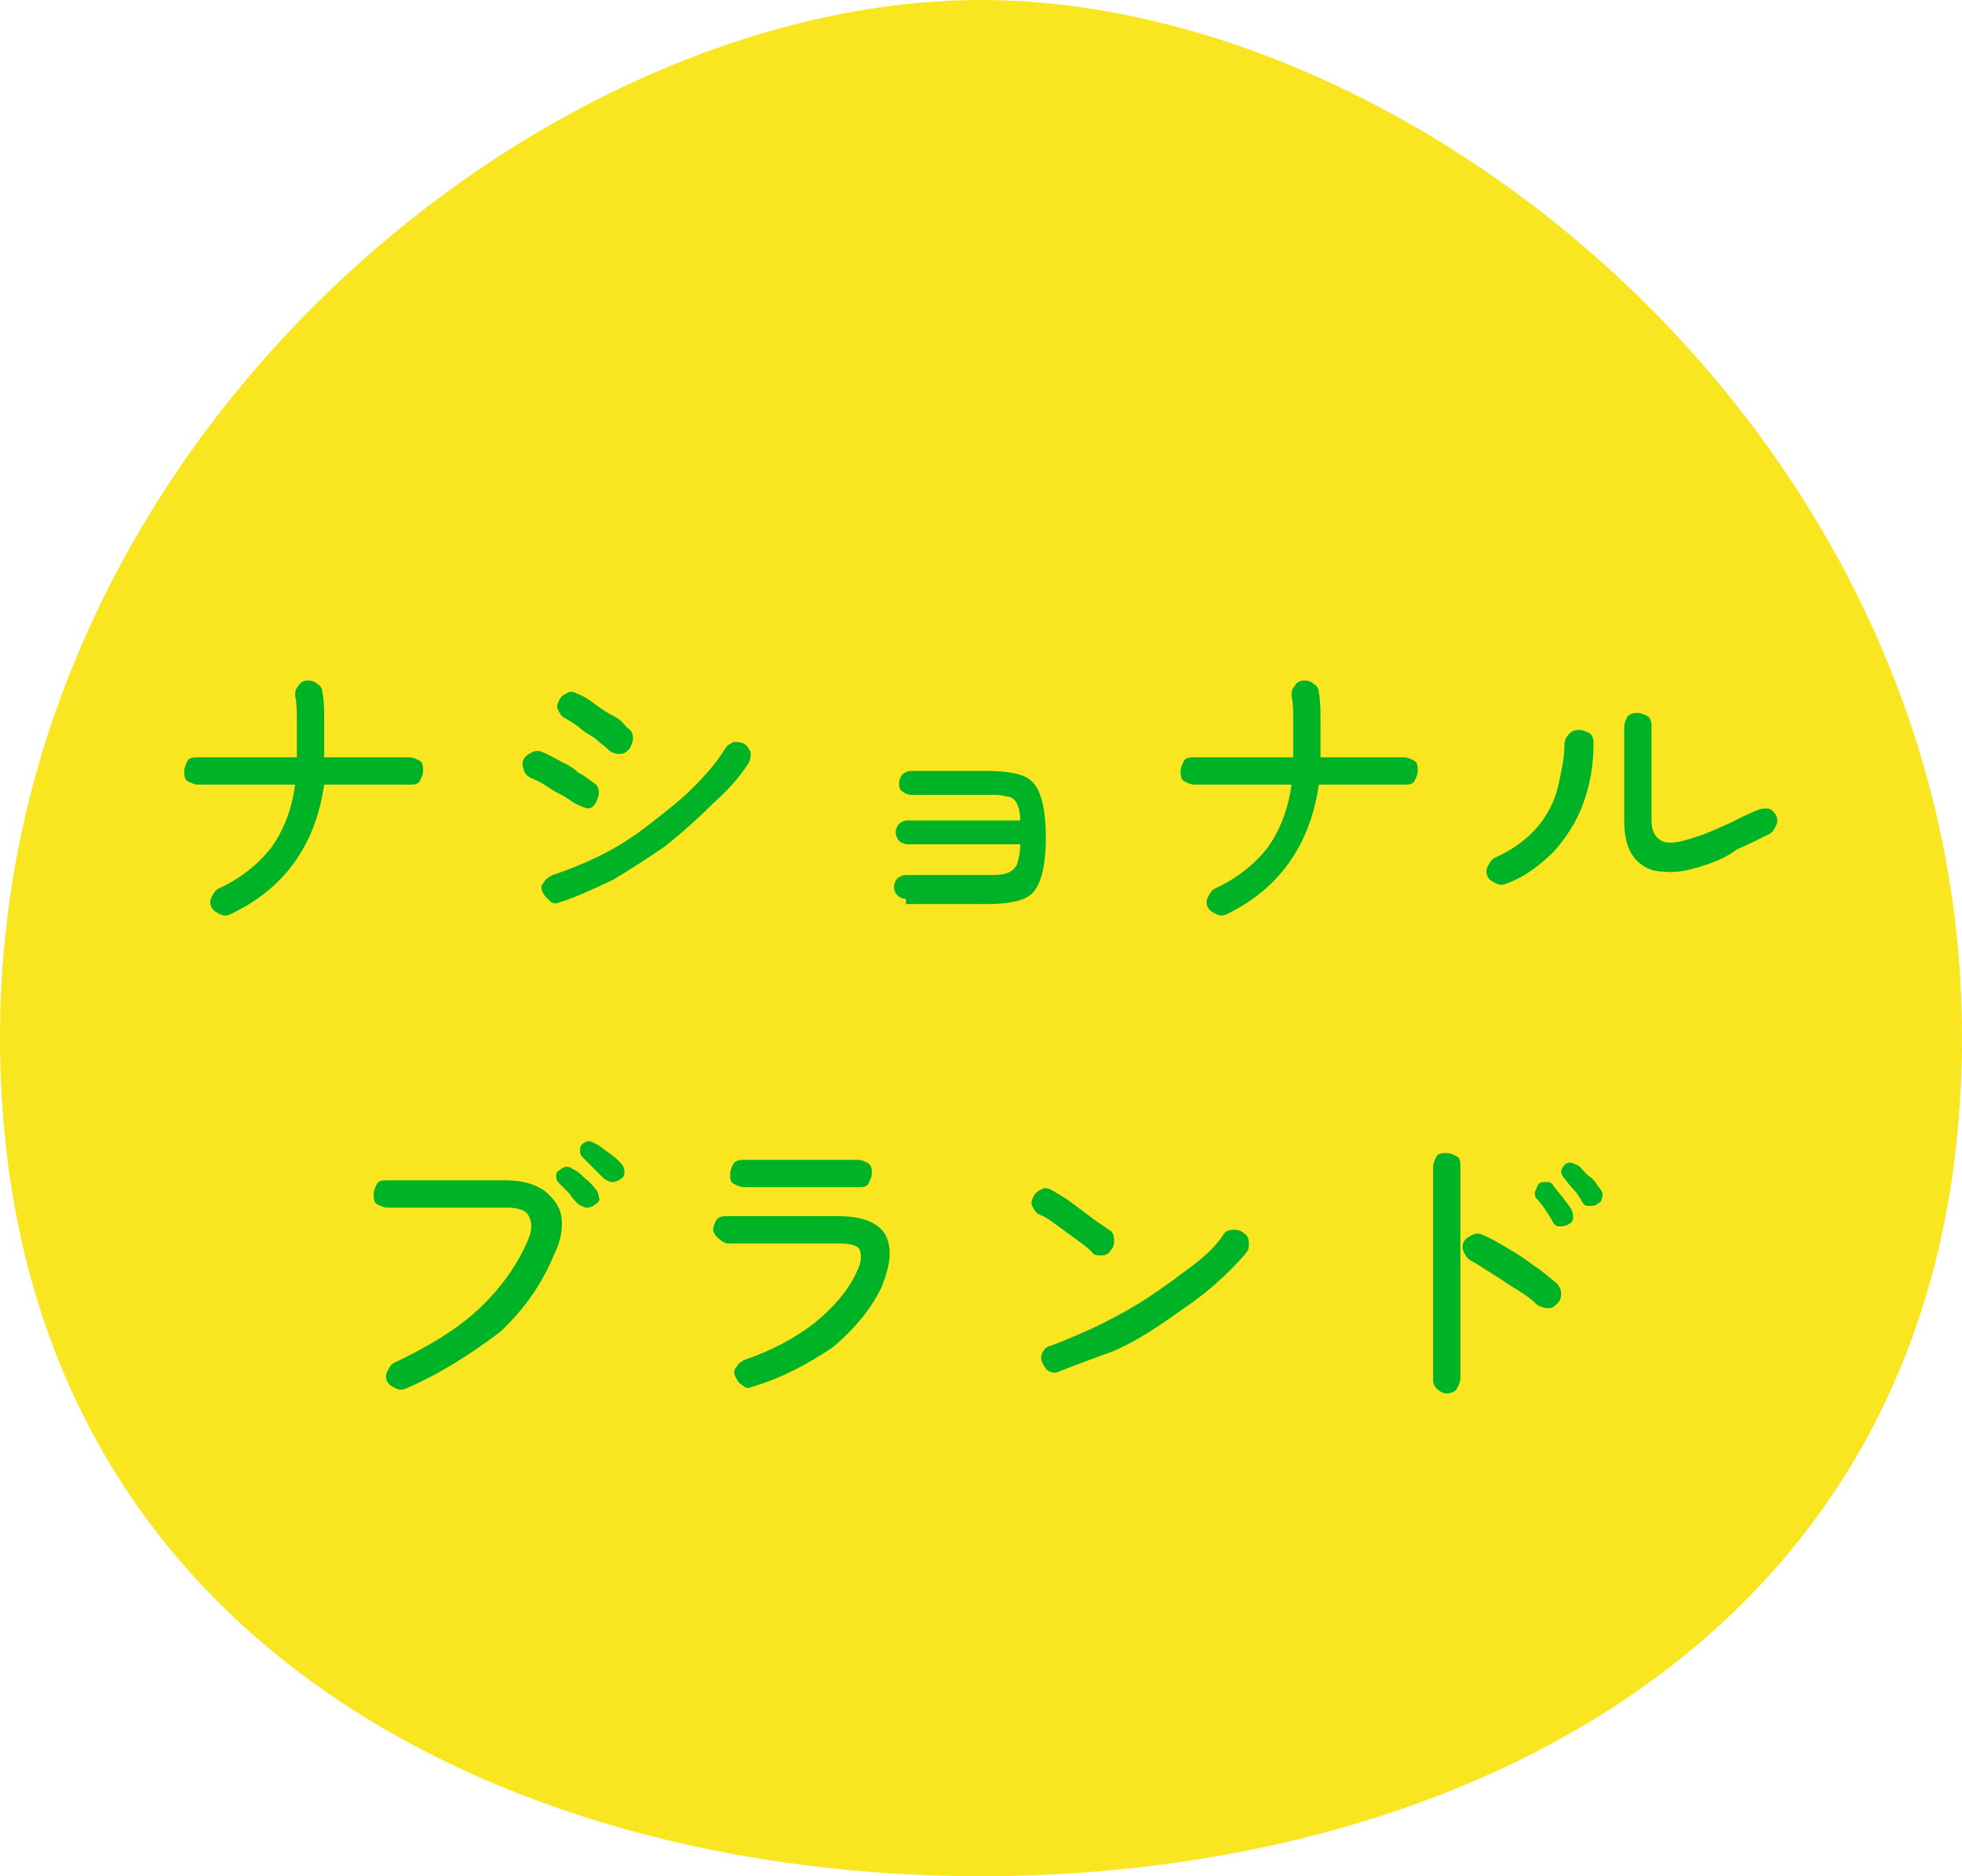 <?xml version="1.0" encoding="utf-8"?>
<!-- Generator: Adobe Illustrator 25.4.1, SVG Export Plug-In . SVG Version: 6.00 Build 0)  -->
<svg version="1.1" id="レイヤー_1" xmlns="http://www.w3.org/2000/svg" xmlns:xlink="http://www.w3.org/1999/xlink" x="0px"
	 y="0px" width="115px" height="110px" viewBox="0 0 115 110" style="enable-background:new 0 0 115 110;" xml:space="preserve">
<style type="text/css">
	.st0{fill:#F9E621;}
	.st1{fill:#00B326;}
</style>
<g>
	<g>
		<g>
			<g>
				<path class="st0" d="M57.5,0C31.7,0,0,25.8,0,60.8c0,35,29.3,49.2,57.5,49.2c28.2,0,57.5-14.2,57.5-49.2C115,25.8,83.3,0,57.5,0
					z"/>
			</g>
		</g>
	</g>
	<g>
		<g>
			<path class="st1" d="M13.5,53.6c-0.2,0.1-0.4,0.1-0.6,0c-0.2-0.1-0.4-0.2-0.5-0.4c-0.1-0.2-0.1-0.4,0-0.6s0.2-0.4,0.4-0.5
				c1.3-0.6,2.3-1.4,3.1-2.4c0.7-1,1.2-2.2,1.4-3.7h-5.7c-0.2,0-0.4-0.1-0.6-0.2s-0.2-0.4-0.2-0.6c0-0.2,0.1-0.4,0.2-0.6
				s0.4-0.2,0.6-0.2h5.8V44c0-0.6,0-1.2,0-1.7s0-1.1-0.1-1.5c0-0.2,0-0.4,0.2-0.6c0.1-0.2,0.3-0.3,0.5-0.3c0.2,0,0.4,0,0.6,0.2
				c0.2,0.1,0.3,0.3,0.3,0.5c0.1,0.5,0.1,1.1,0.1,1.7s0,1.2,0,1.8v0.3H24c0.2,0,0.4,0.1,0.6,0.2s0.2,0.4,0.2,0.6
				c0,0.2-0.1,0.4-0.2,0.6s-0.4,0.2-0.6,0.2h-5C18.5,49.5,16.7,52.1,13.5,53.6z"/>
			<path class="st1" d="M33.7,47.1c-0.2-0.1-0.4-0.3-0.8-0.5s-0.7-0.4-1-0.6c-0.3-0.2-0.6-0.3-0.8-0.4s-0.4-0.3-0.4-0.5
				c-0.1-0.2-0.1-0.4,0-0.6c0.1-0.2,0.3-0.3,0.5-0.4c0.2-0.1,0.4-0.1,0.6,0c0.3,0.1,0.6,0.3,1,0.5c0.4,0.2,0.8,0.4,1.1,0.7
				c0.4,0.2,0.6,0.4,0.9,0.6c0.2,0.1,0.3,0.3,0.3,0.6c0,0.2-0.1,0.4-0.2,0.6c-0.1,0.2-0.3,0.3-0.5,0.3
				C34.1,47.3,33.9,47.2,33.7,47.1z M32.8,52.9c-0.2,0.1-0.4,0.1-0.6-0.1s-0.3-0.3-0.4-0.5s-0.1-0.4,0.1-0.6
				c0.1-0.2,0.3-0.3,0.5-0.4c0.9-0.3,1.9-0.7,2.9-1.2c1-0.5,1.9-1.1,2.8-1.8s1.8-1.4,2.5-2.1c0.8-0.8,1.4-1.5,1.9-2.3
				c0.1-0.2,0.3-0.3,0.5-0.4c0.2,0,0.4,0,0.6,0.1c0.2,0.1,0.3,0.3,0.4,0.5c0,0.2,0,0.4-0.1,0.6c-0.5,0.8-1.2,1.6-2.1,2.4
				C40.9,48,40,48.8,39,49.6c-1,0.7-2.1,1.4-3.1,2C34.8,52.1,33.8,52.6,32.8,52.9z M35.6,43.9c-0.2-0.2-0.4-0.3-0.7-0.6
				c-0.3-0.2-0.7-0.4-1-0.7c-0.3-0.2-0.6-0.4-0.8-0.5c-0.2-0.1-0.3-0.3-0.4-0.5c-0.1-0.2,0-0.4,0.1-0.6c0.1-0.2,0.3-0.3,0.5-0.4
				c0.2-0.1,0.4,0,0.6,0.1c0.3,0.1,0.6,0.3,1,0.6s0.7,0.5,1.1,0.7c0.4,0.2,0.6,0.5,0.8,0.7c0.2,0.1,0.3,0.3,0.3,0.6
				c0,0.2-0.1,0.4-0.2,0.6c-0.2,0.2-0.3,0.3-0.6,0.3C36,44.2,35.8,44.1,35.6,43.9z"/>
			<path class="st1" d="M53.1,52.7c-0.2,0-0.4-0.1-0.5-0.2c-0.1-0.1-0.2-0.3-0.2-0.5s0.1-0.4,0.2-0.5c0.1-0.1,0.3-0.2,0.5-0.2h4.7
				c0.5,0,0.9,0,1.2-0.1c0.3-0.1,0.5-0.3,0.6-0.5c0.1-0.3,0.2-0.7,0.2-1.2h-6.6c-0.2,0-0.4-0.1-0.5-0.2c-0.1-0.1-0.2-0.3-0.2-0.5
				c0-0.2,0.1-0.4,0.2-0.5c0.1-0.1,0.3-0.2,0.5-0.2h6.6c0-0.5-0.1-0.8-0.2-1s-0.3-0.4-0.6-0.4c-0.3-0.1-0.6-0.1-1.1-0.1h-4.5
				c-0.2,0-0.4-0.1-0.5-0.2c-0.2-0.1-0.2-0.3-0.2-0.5s0.1-0.4,0.2-0.5c0.1-0.1,0.3-0.2,0.5-0.2h4.5c0.9,0,1.6,0.1,2.1,0.3
				c0.5,0.2,0.8,0.6,1,1.2c0.2,0.6,0.3,1.4,0.3,2.4c0,1-0.1,1.8-0.3,2.4c-0.2,0.6-0.5,1-1,1.2c-0.5,0.2-1.2,0.3-2.1,0.3H53.1z"/>
			<path class="st1" d="M71.9,53.6c-0.2,0.1-0.4,0.1-0.6,0c-0.2-0.1-0.4-0.2-0.5-0.4c-0.1-0.2-0.1-0.4,0-0.6s0.2-0.4,0.4-0.5
				c1.3-0.6,2.3-1.4,3.1-2.4c0.7-1,1.2-2.2,1.4-3.7H70c-0.2,0-0.4-0.1-0.6-0.2s-0.2-0.4-0.2-0.6c0-0.2,0.1-0.4,0.2-0.6
				s0.4-0.2,0.6-0.2h5.8V44c0-0.6,0-1.2,0-1.7c0-0.6,0-1.1-0.1-1.5c0-0.2,0-0.4,0.2-0.6c0.1-0.2,0.3-0.3,0.5-0.3
				c0.2,0,0.4,0,0.6,0.2c0.2,0.1,0.3,0.3,0.3,0.5c0.1,0.5,0.1,1.1,0.1,1.7s0,1.2,0,1.8v0.3h4.9c0.2,0,0.4,0.1,0.6,0.2
				s0.2,0.4,0.2,0.6c0,0.2-0.1,0.4-0.2,0.6s-0.4,0.2-0.6,0.2h-5C76.8,49.5,75,52.1,71.9,53.6z"/>
			<path class="st1" d="M88.3,51.8c-0.2,0.1-0.4,0.1-0.6,0s-0.4-0.2-0.5-0.4c-0.1-0.2-0.1-0.4,0-0.6s0.2-0.4,0.4-0.5
				c1.1-0.5,1.9-1.1,2.5-1.8c0.6-0.7,1-1.5,1.2-2.3c0.2-0.9,0.4-1.7,0.4-2.6c0-0.2,0.1-0.4,0.3-0.6s0.4-0.2,0.6-0.2
				c0.2,0,0.4,0.1,0.6,0.2c0.2,0.2,0.2,0.4,0.2,0.6c0,1.3-0.2,2.4-0.6,3.5c-0.4,1.1-1,2-1.7,2.8C90.3,50.7,89.4,51.4,88.3,51.8z
				 M100,50.7c-0.9,0.3-1.7,0.5-2.5,0.4c-0.7,0-1.3-0.3-1.7-0.8s-0.6-1.2-0.6-2.2v-5.5c0-0.2,0.1-0.4,0.2-0.6
				c0.2-0.2,0.4-0.2,0.6-0.2c0.2,0,0.4,0.1,0.6,0.2c0.2,0.2,0.2,0.4,0.2,0.6v5.5c0,0.6,0.2,1,0.6,1.2c0.4,0.2,1,0.1,1.9-0.2
				c0.7-0.2,1.3-0.5,2-0.8c0.6-0.3,1.2-0.6,1.7-0.8c0.2-0.1,0.4-0.1,0.6-0.1s0.4,0.2,0.5,0.4c0.1,0.2,0.1,0.4,0,0.6
				c-0.1,0.2-0.2,0.4-0.4,0.5c-0.6,0.3-1.2,0.6-1.9,0.9C101.3,50.2,100.6,50.5,100,50.7z"/>
			<path class="st1" d="M23.8,81.4c-0.2,0.1-0.4,0.1-0.6,0s-0.4-0.2-0.5-0.4c-0.1-0.2-0.1-0.4,0-0.6s0.2-0.4,0.4-0.5
				C25,79,26.7,78,28,76.8c1.3-1.2,2.3-2.6,2.9-4c0.3-0.6,0.3-1.1,0.1-1.5c-0.2-0.4-0.7-0.5-1.4-0.5h-6.9c-0.2,0-0.4-0.1-0.6-0.2
				s-0.2-0.4-0.2-0.6c0-0.2,0.1-0.4,0.2-0.6s0.4-0.2,0.6-0.2h6.9c1,0,1.7,0.2,2.3,0.6c0.5,0.4,0.9,0.9,1,1.5c0.1,0.6,0,1.4-0.4,2.2
				c-0.7,1.7-1.7,3.2-3.2,4.6C27.7,79.3,25.9,80.5,23.8,81.4z M34.9,70.6c-0.1,0.1-0.3,0.2-0.5,0.2c-0.2,0-0.3-0.1-0.5-0.2
				c-0.2-0.2-0.4-0.4-0.5-0.6c-0.2-0.2-0.4-0.4-0.6-0.6c-0.1-0.1-0.2-0.2-0.2-0.4c0-0.2,0-0.3,0.2-0.4c0.1-0.1,0.3-0.2,0.4-0.2
				c0.2,0,0.3,0.1,0.5,0.2c0.2,0.1,0.4,0.3,0.6,0.5c0.3,0.2,0.5,0.5,0.6,0.6c0.1,0.1,0.2,0.3,0.2,0.5C35.2,70.3,35.1,70.5,34.9,70.6
				z M36.4,69.1c-0.1,0.1-0.3,0.2-0.5,0.2c-0.2,0-0.3-0.1-0.5-0.2c-0.2-0.2-0.4-0.4-0.6-0.6c-0.2-0.2-0.4-0.4-0.6-0.6
				c-0.1-0.1-0.2-0.2-0.2-0.4c0-0.2,0-0.3,0.1-0.4c0.1-0.1,0.3-0.2,0.4-0.2s0.3,0.1,0.5,0.2c0.2,0.1,0.4,0.3,0.7,0.5
				c0.3,0.2,0.5,0.4,0.7,0.6c0.1,0.1,0.2,0.3,0.2,0.5C36.6,68.8,36.6,69,36.4,69.1z"/>
			<path class="st1" d="M44.1,81.3c-0.2,0.1-0.4,0.1-0.6-0.1c-0.2-0.1-0.3-0.3-0.4-0.5c-0.1-0.2-0.1-0.4,0.1-0.6
				c0.1-0.2,0.3-0.3,0.5-0.4c1.5-0.5,2.8-1.2,4-2.1c1.1-0.9,2-1.9,2.5-3c0.3-0.6,0.3-1,0.2-1.3s-0.6-0.4-1.3-0.4h-6.5
				c-0.3-0.1-0.5-0.3-0.6-0.4c-0.1-0.1-0.2-0.3-0.2-0.4c0-0.2,0.1-0.4,0.2-0.6c0.2-0.2,0.4-0.2,0.6-0.2h6.5c1.5,0,2.4,0.4,2.8,1.1
				c0.4,0.8,0.3,1.7-0.2,3c-0.6,1.3-1.6,2.5-2.9,3.6C47.3,80,45.8,80.8,44.1,81.3z M43.6,69.6c-0.2,0-0.4-0.1-0.6-0.2
				s-0.2-0.3-0.2-0.6c0-0.2,0.1-0.4,0.2-0.6c0.2-0.2,0.4-0.2,0.6-0.2h6.7c0.2,0,0.4,0.1,0.6,0.2c0.2,0.2,0.2,0.3,0.2,0.6
				c0,0.2-0.1,0.4-0.2,0.6s-0.4,0.2-0.6,0.2H43.6z"/>
			<path class="st1" d="M64,73.4c-0.3-0.3-0.6-0.5-1-0.8c-0.4-0.3-0.7-0.5-1.1-0.8s-0.7-0.5-1-0.6c-0.2-0.1-0.3-0.3-0.4-0.5
				c-0.1-0.2,0-0.4,0.1-0.6c0.1-0.2,0.3-0.3,0.5-0.4c0.2-0.1,0.4,0,0.6,0.1c0.3,0.2,0.7,0.4,1.1,0.7s0.8,0.6,1.2,0.9
				c0.4,0.3,0.7,0.5,1,0.7c0.2,0.1,0.3,0.3,0.3,0.6c0,0.2,0,0.4-0.2,0.6c-0.1,0.2-0.3,0.3-0.5,0.3C64.3,73.6,64.1,73.6,64,73.4z
				 M62.1,80.4c-0.2,0.1-0.4,0.1-0.6,0c-0.2-0.1-0.3-0.3-0.4-0.5s-0.1-0.4,0-0.6c0.1-0.2,0.3-0.4,0.5-0.4c1-0.4,2-0.8,3-1.3
				c1-0.5,1.9-1,2.8-1.6c0.9-0.6,1.7-1.2,2.5-1.8s1.4-1.2,1.8-1.8c0.1-0.2,0.3-0.3,0.6-0.3c0.2,0,0.4,0,0.6,0.2
				c0.2,0.1,0.3,0.3,0.3,0.6c0,0.2,0,0.4-0.2,0.6c-0.5,0.6-1.1,1.2-1.9,1.9c-0.8,0.7-1.7,1.3-2.7,2c-1,0.7-2,1.3-3.1,1.8
				C64.2,79.6,63.1,80,62.1,80.4z"/>
			<path class="st1" d="M84.8,81.7c-0.2,0-0.4-0.1-0.6-0.3s-0.2-0.4-0.2-0.6V68.4c0-0.2,0.1-0.4,0.2-0.6s0.4-0.2,0.6-0.2
				c0.2,0,0.4,0.1,0.6,0.2s0.2,0.4,0.2,0.6v12.4c0,0.2-0.1,0.4-0.2,0.6S85,81.7,84.8,81.7z M90.1,76.5c-0.3-0.3-0.7-0.6-1.2-0.9
				c-0.5-0.3-0.9-0.6-1.4-0.9c-0.5-0.3-0.9-0.6-1.3-0.8c-0.2-0.1-0.3-0.3-0.4-0.5c-0.1-0.2-0.1-0.4,0-0.6c0.1-0.2,0.3-0.3,0.5-0.4
				c0.2-0.1,0.4-0.1,0.6,0c0.5,0.2,1,0.5,1.5,0.8c0.5,0.3,1,0.6,1.5,1c0.5,0.3,0.9,0.7,1.3,1c0.2,0.2,0.3,0.4,0.3,0.6
				c0,0.2,0,0.4-0.2,0.6c-0.2,0.2-0.3,0.3-0.6,0.3C90.5,76.7,90.3,76.6,90.1,76.5z M91.9,71.8c-0.2,0.1-0.3,0.1-0.5,0.1
				c-0.2,0-0.3-0.1-0.4-0.3c-0.3-0.5-0.6-1-1-1.4C90,70.1,89.9,70,90,69.8s0.1-0.3,0.2-0.4c0.1-0.1,0.3-0.1,0.5-0.1
				c0.2,0,0.3,0.1,0.4,0.3c0.2,0.2,0.3,0.4,0.5,0.6c0.2,0.3,0.4,0.5,0.5,0.7c0.1,0.2,0.1,0.3,0.1,0.5C92.2,71.6,92.1,71.7,91.9,71.8
				z M93.6,70.6c-0.1,0.1-0.3,0.1-0.5,0.1c-0.2,0-0.3-0.1-0.4-0.3c-0.1-0.2-0.3-0.5-0.5-0.7c-0.2-0.2-0.4-0.5-0.5-0.6
				c-0.1-0.1-0.2-0.3-0.2-0.4s0.1-0.3,0.2-0.4c0.1-0.1,0.3-0.2,0.5-0.1s0.3,0.1,0.4,0.2c0.2,0.2,0.3,0.4,0.6,0.6s0.4,0.5,0.6,0.7
				c0.1,0.2,0.2,0.3,0.1,0.5C93.9,70.4,93.8,70.5,93.6,70.6z"/>
		</g>
	</g>
</g>
<g>
</g>
<g>
</g>
<g>
</g>
<g>
</g>
<g>
</g>
<g>
</g>
<g>
</g>
<g>
</g>
<g>
</g>
<g>
</g>
<g>
</g>
<g>
</g>
<g>
</g>
<g>
</g>
<g>
</g>
</svg>
